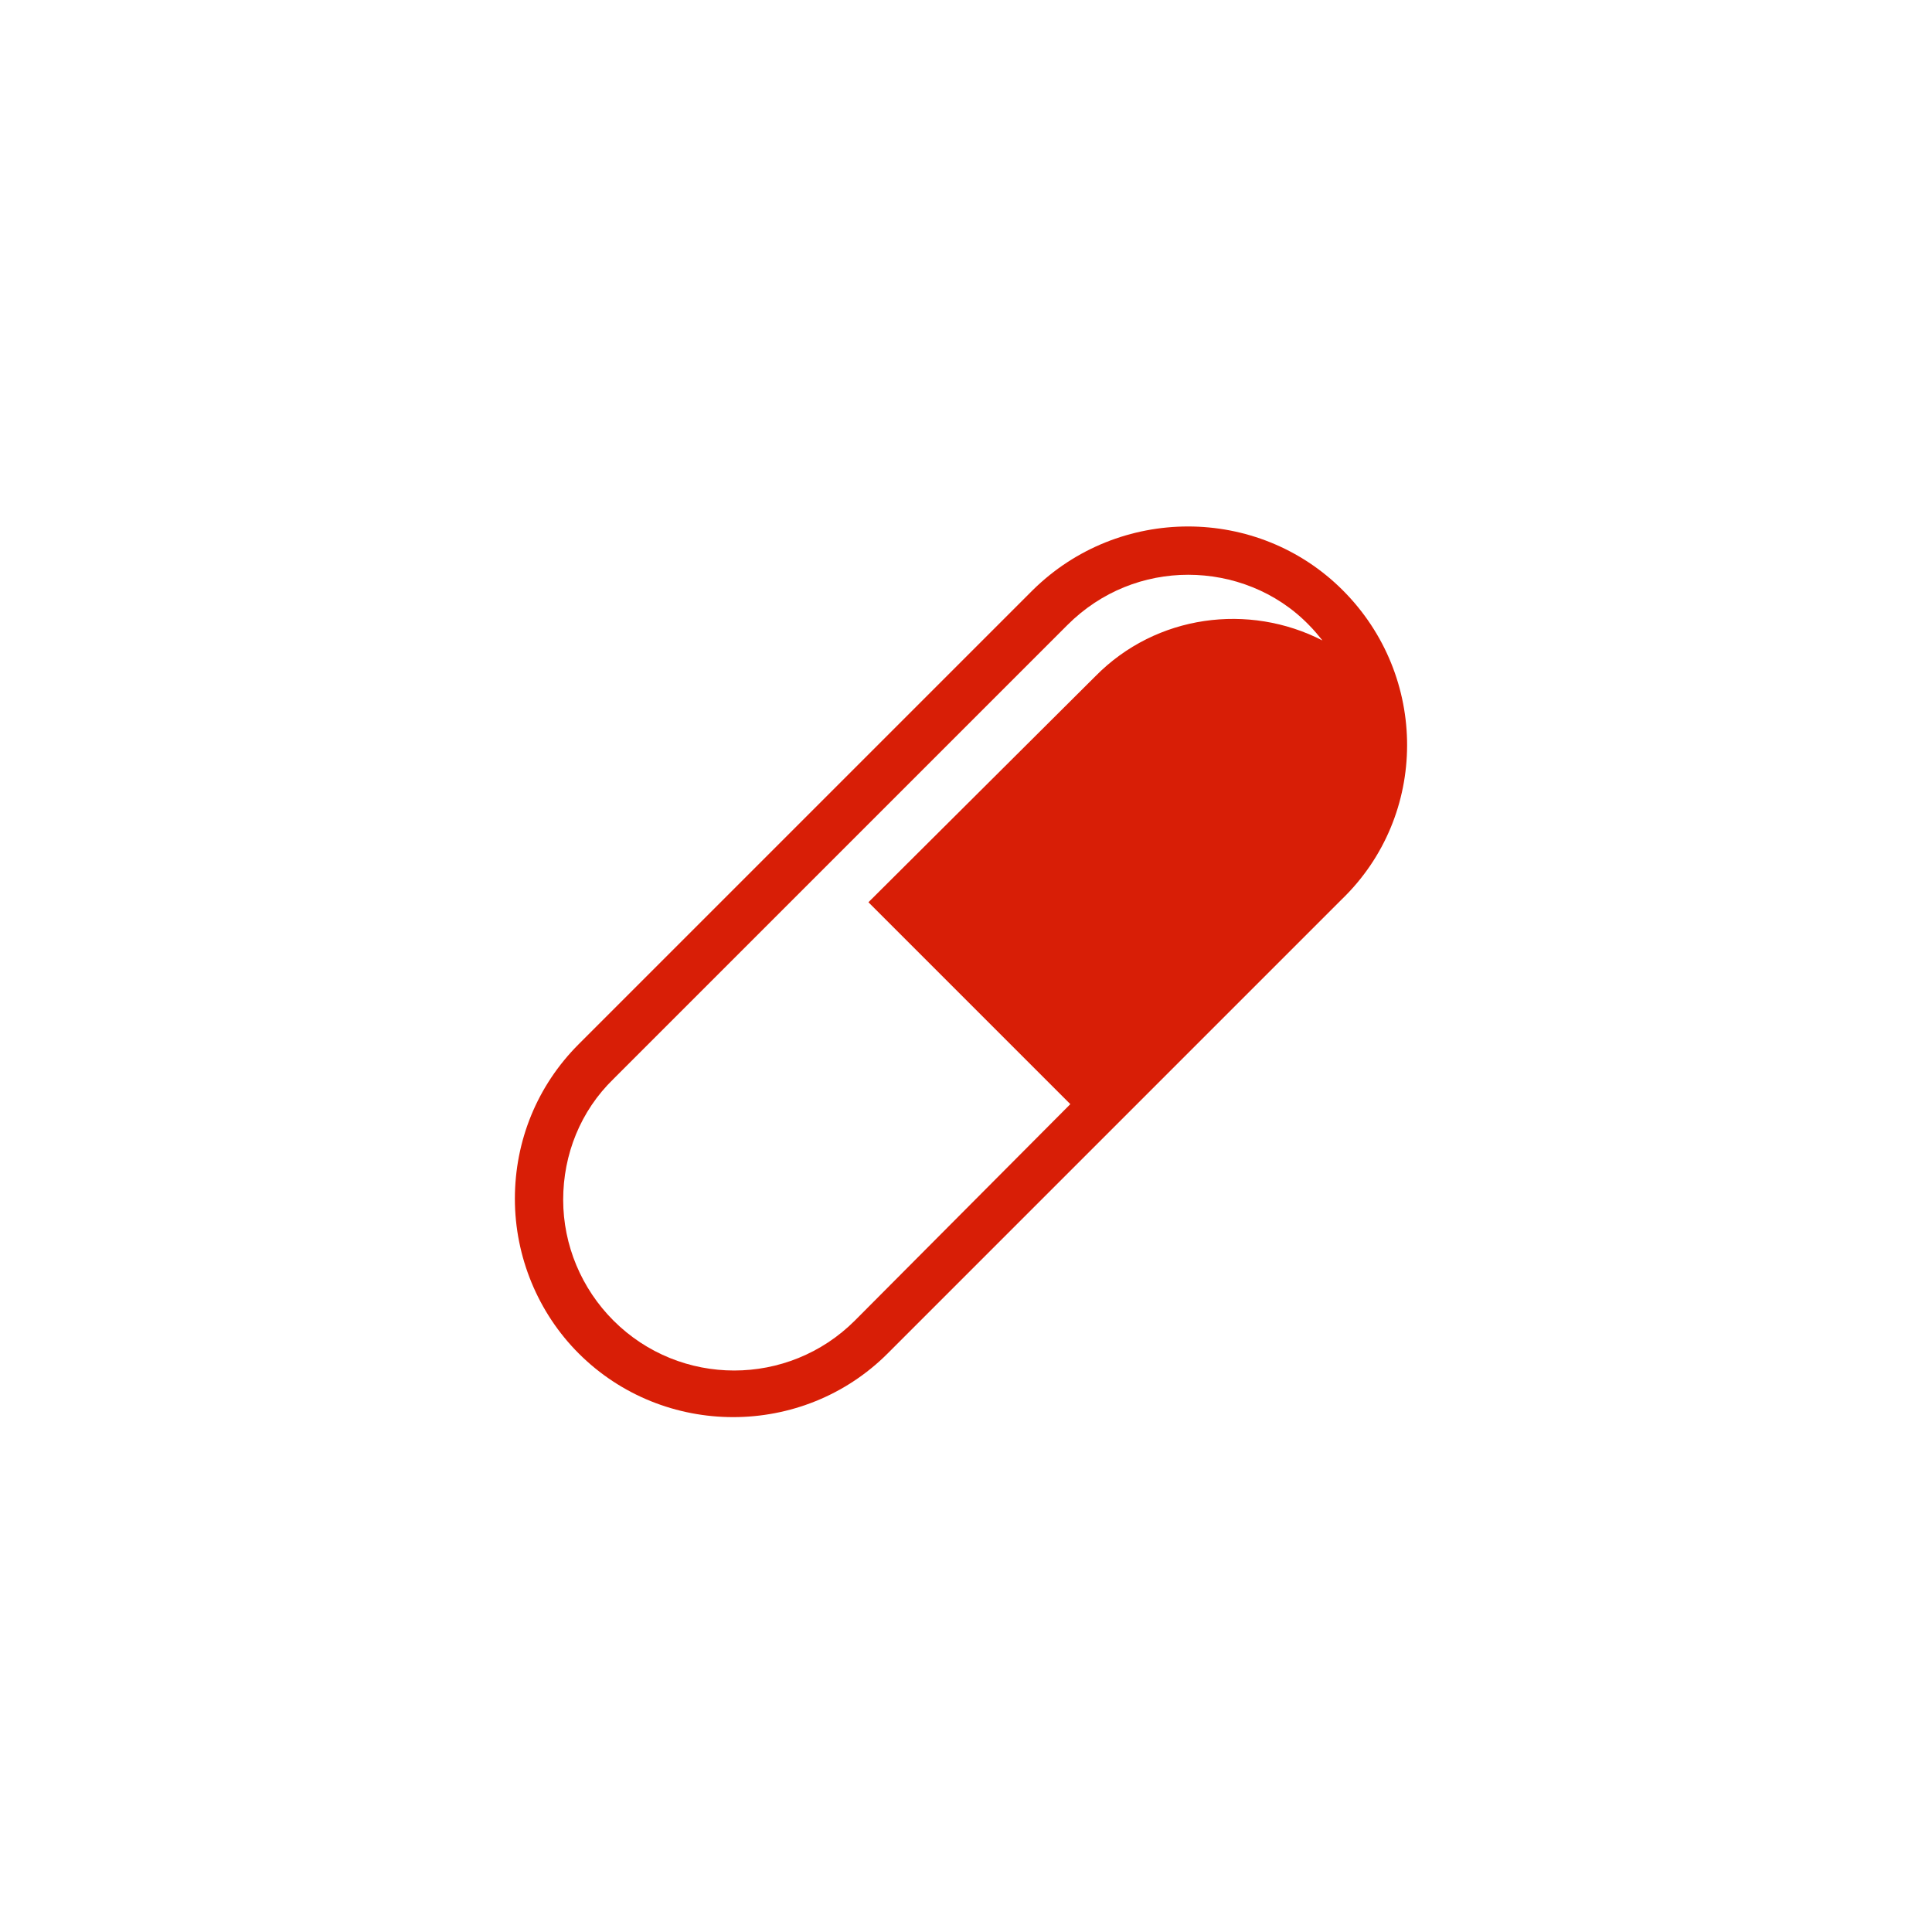 <?xml version="1.0" standalone="no"?><!DOCTYPE svg PUBLIC "-//W3C//DTD SVG 1.1//EN" "http://www.w3.org/Graphics/SVG/1.1/DTD/svg11.dtd"><svg t="1550476141100" class="icon" style="" viewBox="0 0 1024 1024" version="1.1" xmlns="http://www.w3.org/2000/svg" p-id="5678" xmlns:xlink="http://www.w3.org/1999/xlink" width="128" height="128"><defs><style type="text/css"></style></defs><path d="M711.68 312.832c-45.056-45.056-118.784-45.056-164.352 0l-240.64 240.64c-22.016 22.016-33.792 51.2-33.792 81.92s12.288 60.416 33.792 81.92c22.528 22.528 52.224 33.792 81.92 33.792 29.696 0 59.392-11.264 81.92-33.792l240.64-240.64c46.08-44.544 46.08-118.272 0.512-163.84z m-258.56 387.072c-35.328 35.328-92.672 35.328-128 0-16.896-16.896-26.624-39.936-26.624-64s9.216-47.104 26.624-64l240.64-240.64c17.92-17.92 40.96-26.624 64-26.624s46.592 8.704 64 26.624c2.56 2.56 5.12 5.632 7.168 8.192-38.912-19.968-88.064-13.824-120.32 18.944L460.288 478.208l107.008 107.008-114.176 114.688z" p-id="5679" fill="#d81e06"></path></svg>